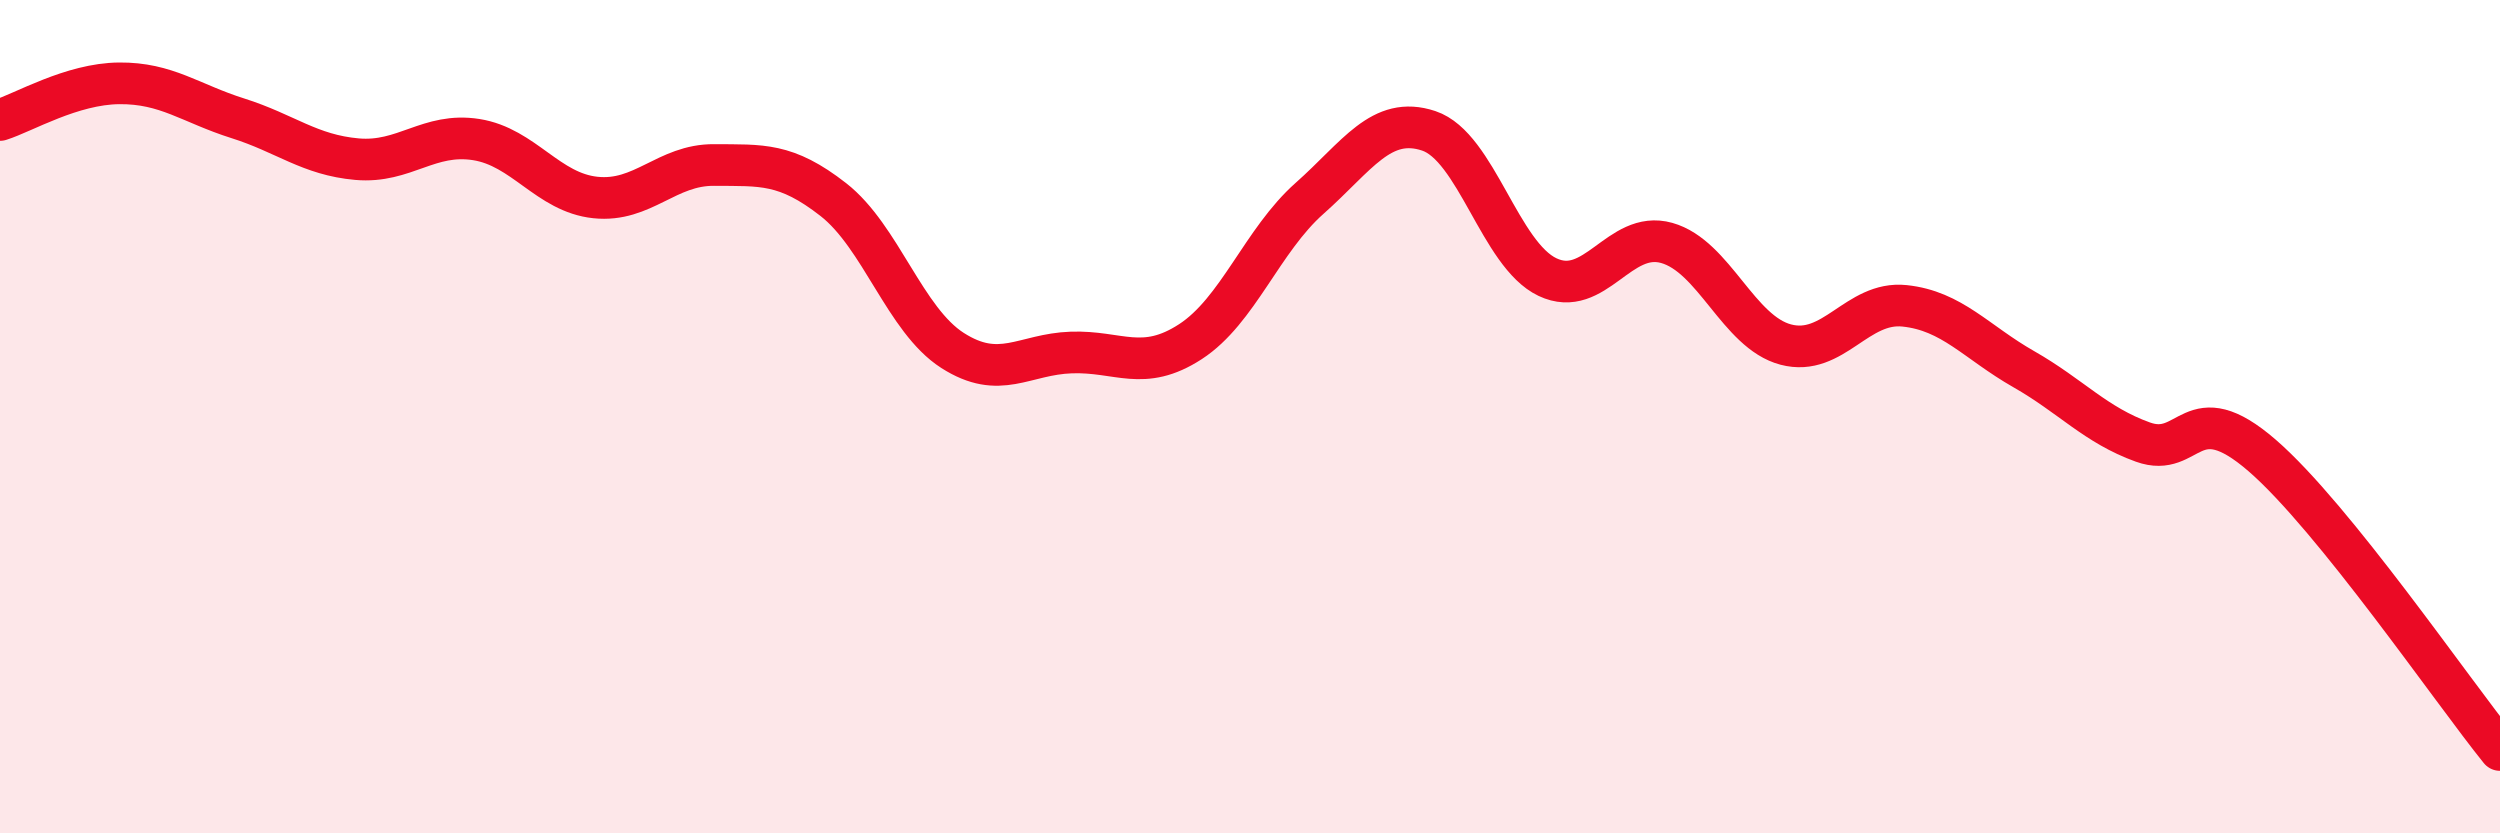 
    <svg width="60" height="20" viewBox="0 0 60 20" xmlns="http://www.w3.org/2000/svg">
      <path
        d="M 0,2.88 C 0.57,2.7 1.72,2.01 2.86,2 C 4,1.99 4.57,2.48 5.71,2.84 C 6.85,3.2 7.43,3.72 8.57,3.82 C 9.71,3.92 10.29,3.17 11.43,3.35 C 12.57,3.53 13.15,4.62 14.29,4.74 C 15.43,4.86 16,3.95 17.14,3.96 C 18.28,3.97 18.86,3.9 20,4.79 C 21.14,5.68 21.72,7.68 22.86,8.41 C 24,9.14 24.57,8.5 25.71,8.46 C 26.85,8.42 27.43,8.94 28.57,8.2 C 29.71,7.46 30.29,5.77 31.43,4.76 C 32.57,3.75 33.15,2.76 34.29,3.14 C 35.43,3.52 36,6.11 37.14,6.65 C 38.28,7.19 38.86,5.51 40,5.83 C 41.14,6.15 41.72,7.97 42.86,8.27 C 44,8.57 44.57,7.22 45.71,7.34 C 46.85,7.46 47.43,8.21 48.57,8.86 C 49.71,9.51 50.29,10.2 51.43,10.61 C 52.57,11.02 52.58,9.45 54.29,10.93 C 56,12.41 58.86,16.59 60,18L60 20L0 20Z"
        fill="#EB0A25"
        opacity="0.1"
        stroke-linecap="round"
        stroke-linejoin="round"
      />
      <path
        d="M 0,2.88 C 0.57,2.7 1.72,2.01 2.86,2 C 4,1.99 4.57,2.48 5.71,2.84 C 6.85,3.2 7.43,3.72 8.57,3.82 C 9.71,3.92 10.29,3.17 11.43,3.35 C 12.57,3.53 13.15,4.62 14.29,4.74 C 15.43,4.86 16,3.95 17.14,3.96 C 18.28,3.97 18.86,3.9 20,4.79 C 21.14,5.68 21.72,7.68 22.86,8.41 C 24,9.14 24.57,8.5 25.71,8.46 C 26.85,8.42 27.43,8.94 28.57,8.2 C 29.71,7.46 30.29,5.77 31.43,4.76 C 32.57,3.75 33.15,2.76 34.29,3.14 C 35.43,3.52 36,6.11 37.14,6.65 C 38.28,7.19 38.86,5.51 40,5.83 C 41.14,6.15 41.72,7.97 42.86,8.27 C 44,8.57 44.57,7.22 45.71,7.34 C 46.85,7.46 47.43,8.21 48.57,8.86 C 49.71,9.51 50.29,10.2 51.43,10.61 C 52.57,11.02 52.58,9.45 54.29,10.93 C 56,12.41 58.86,16.59 60,18"
        stroke="#EB0A25"
        stroke-width="1"
        fill="none"
        stroke-linecap="round"
        stroke-linejoin="round"
      />
    </svg>
  